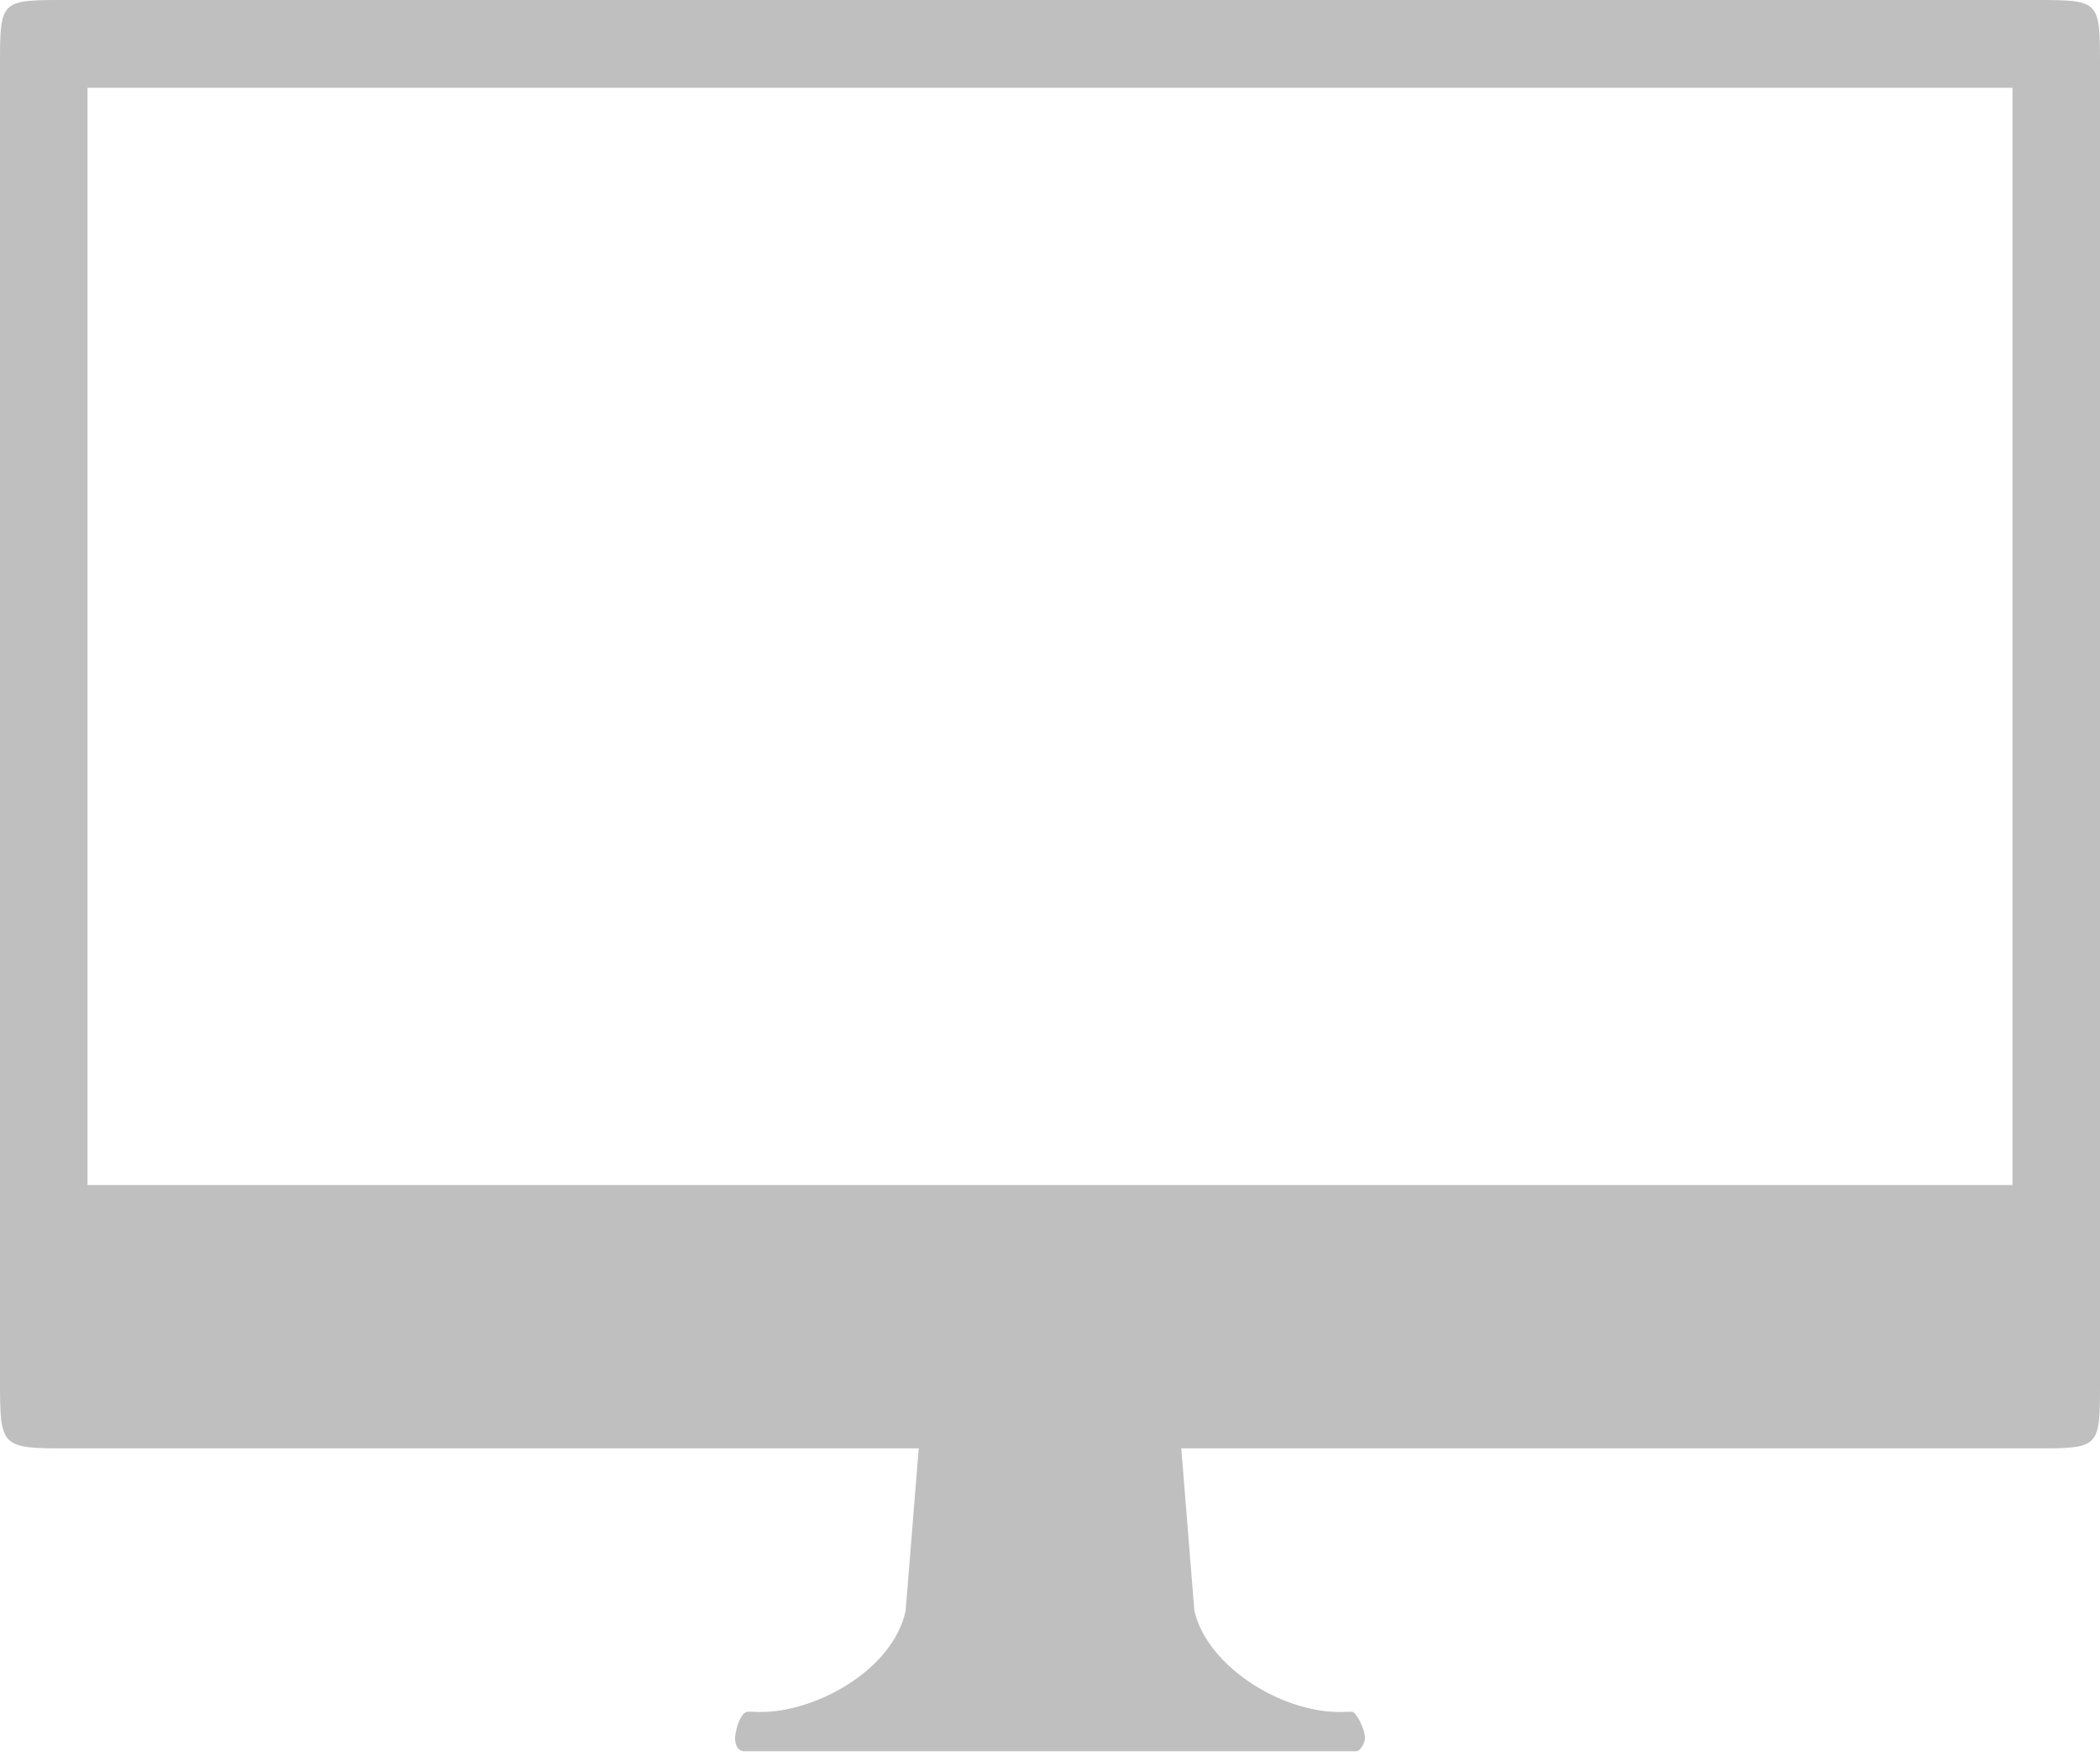 <svg width="67" height="56" viewBox="0 0 67 56" fill="none" xmlns="http://www.w3.org/2000/svg">
<path d="M64.906 0H2.094C0 0 0 0 0 2.1V43.96C0 46.2 0 46.2 2.233 46.2H29.312L28.894 51.38C28.475 53.34 25.823 54.74 24.008 54.6C24.008 54.6 24.008 54.6 23.869 54.6C23.59 54.6 23.45 55.3 23.45 55.44C23.45 55.72 23.59 55.86 23.729 55.86H23.869H43.271C43.41 55.86 43.55 55.58 43.55 55.44C43.55 55.16 43.271 54.6 43.131 54.6C43.131 54.6 43.131 54.6 42.992 54.6C41.038 54.74 38.525 53.2 38.106 51.38L37.688 46.2H64.906C67 46.2 67 46.2 67 44.1V2.1C67 0 67 0 64.906 0ZM64.208 37.8H2.792V2.8H64.208V37.8Z" fill="#BFBFBF"/>
</svg>
